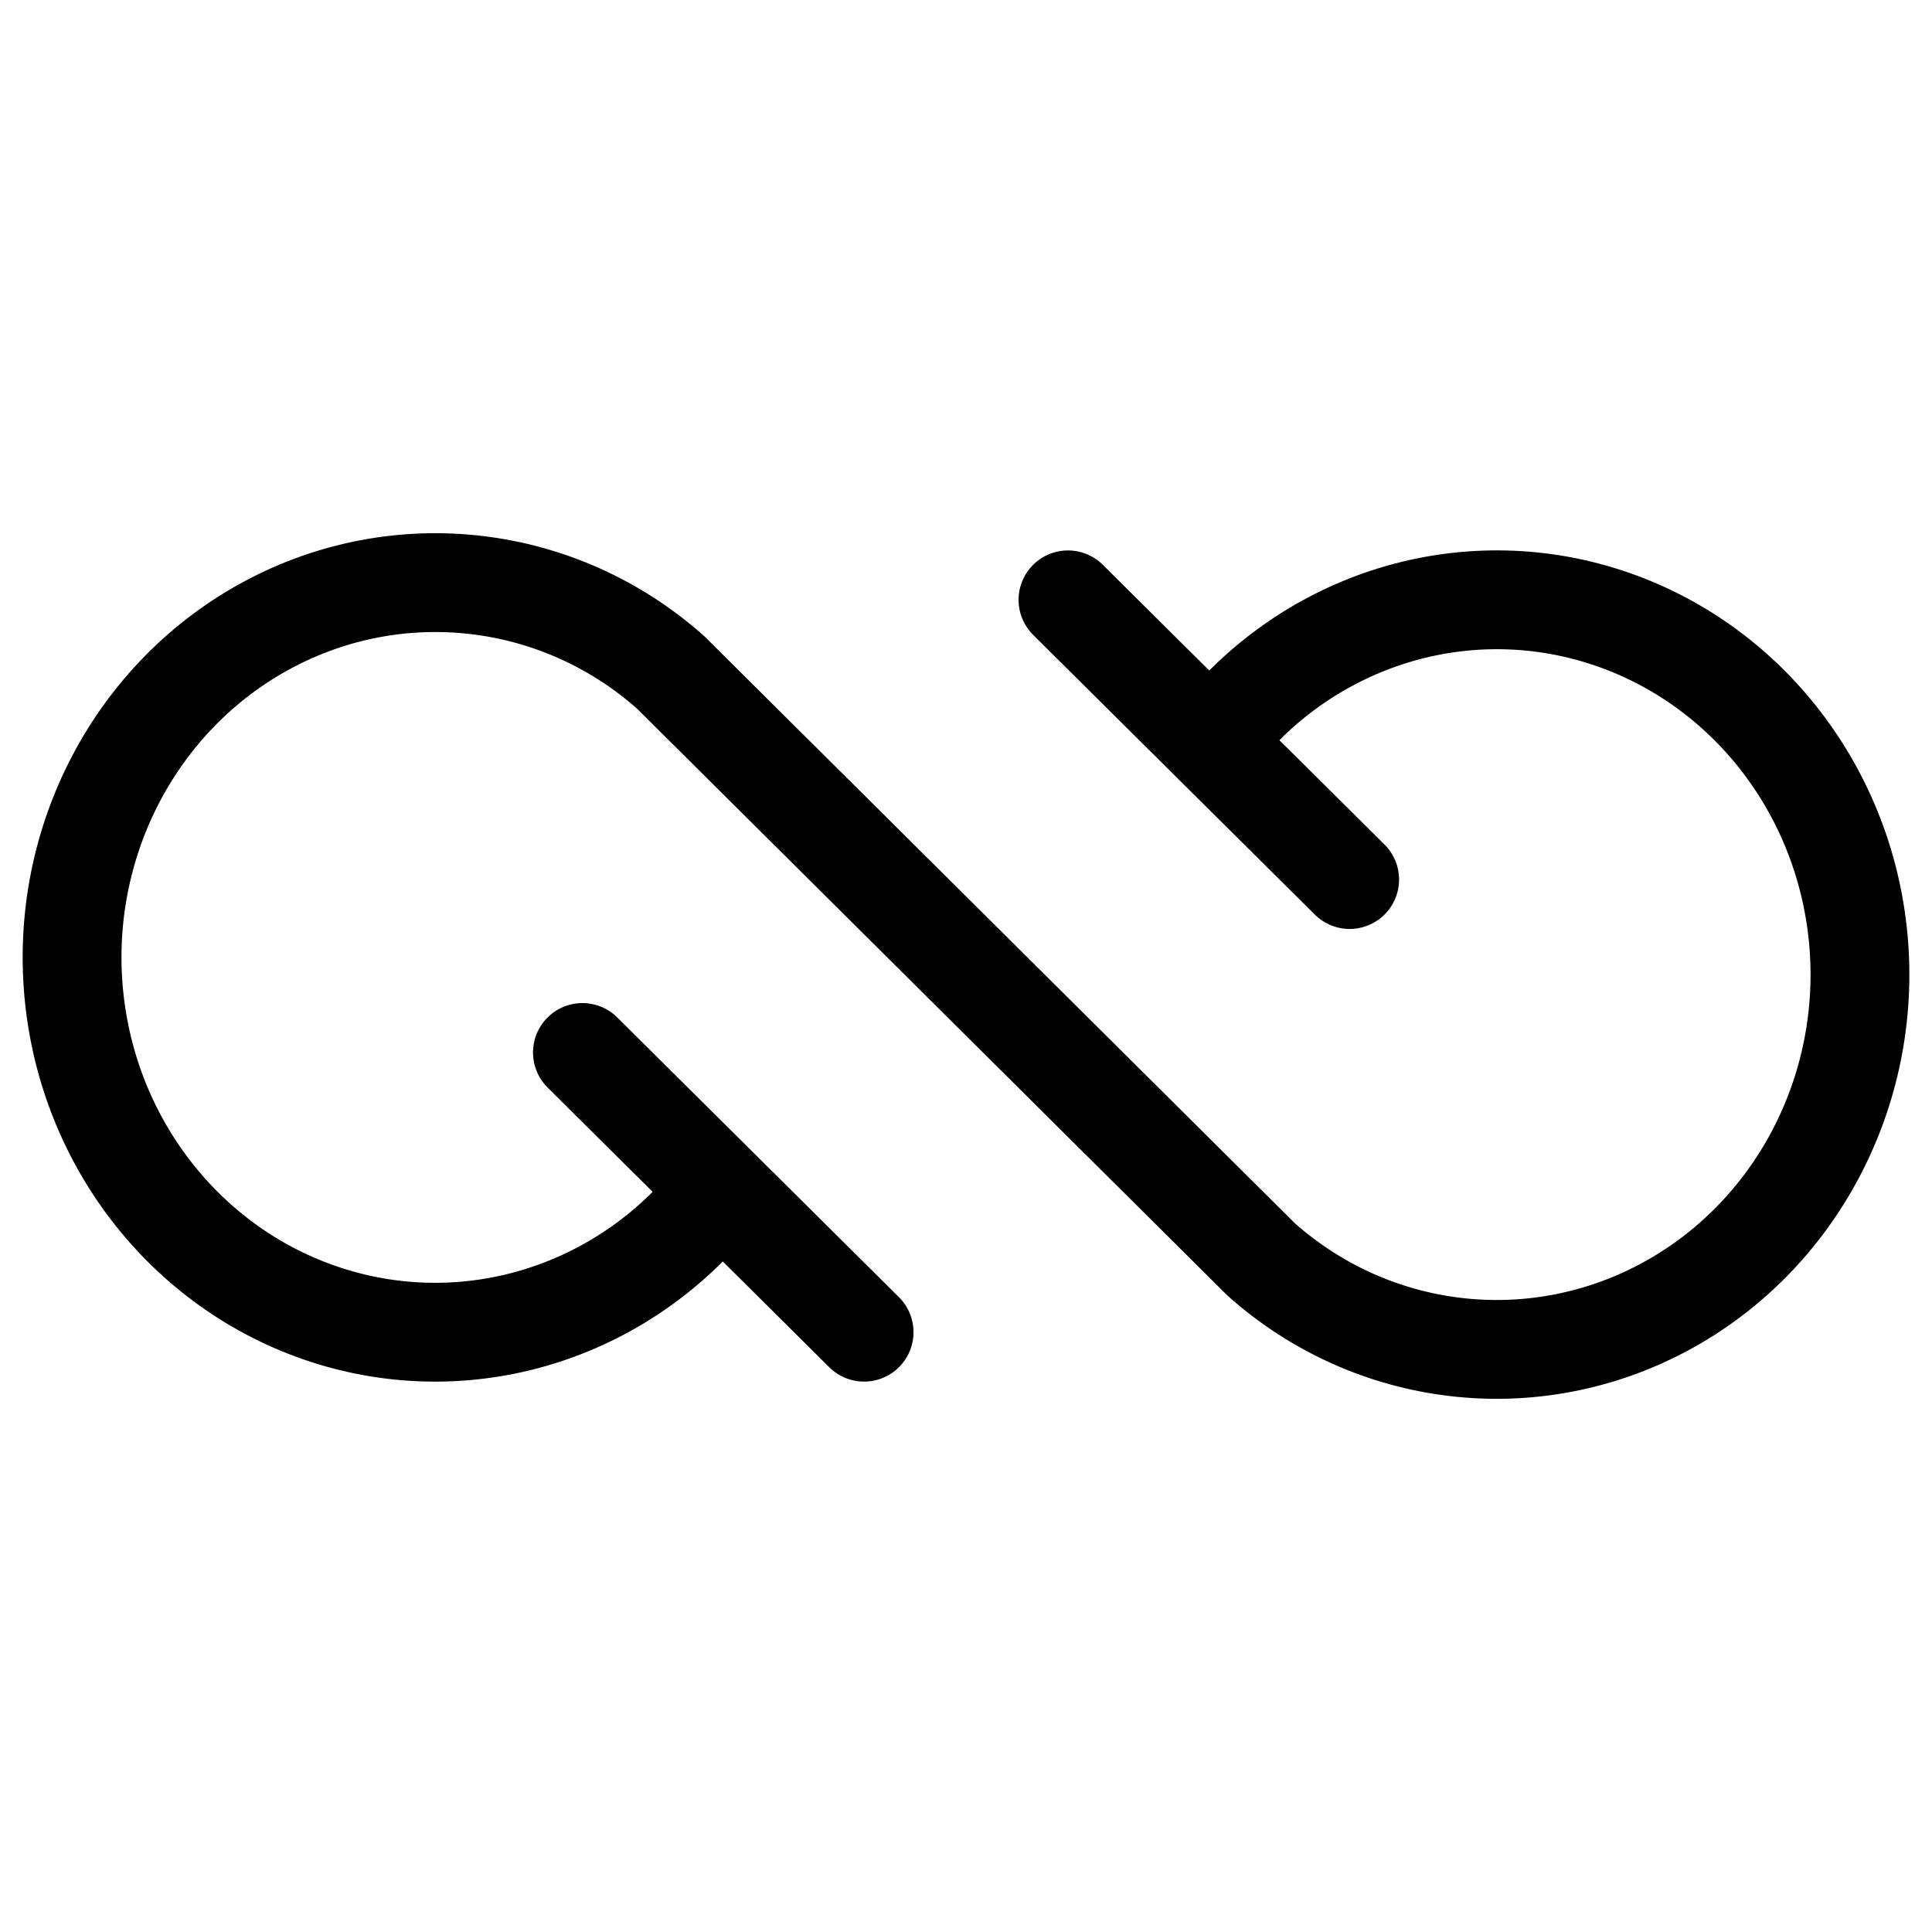 <?xml version="1.0" encoding="UTF-8"?>
<svg width="128" height="128" version="1.1" viewBox="0 0 128 128" xmlns="http://www.w3.org/2000/svg">
 <style>
    path { stroke: #000; }
    @media (prefers-color-scheme: dark) {
      path { stroke: #eee; }
    }
  </style>
 <path d="m80.341 49.121c6.104-7.93 16.263-11.237 25.67-8.357 9.407 2.88 16.177 11.369 17.107 21.452 0.93 10.083-4.167 19.739-12.878 24.398-8.712 4.66-19.293 3.39-26.668-3.159-13.047-12.969-26.095-25.939-39.142-38.909-7.375-6.549-17.956-7.819-26.668-3.159-8.712 4.66-13.809 14.315-12.878 24.398 0.93 10.083 7.699 18.572 17.107 21.452 9.407 2.88 19.566-0.428 25.67-8.357m41.757-20.608-18.662-18.531m-32.169 29.989 18.662 18.531" fill="none" stroke-linecap="round" stroke-width="6.547"/>
</svg>
